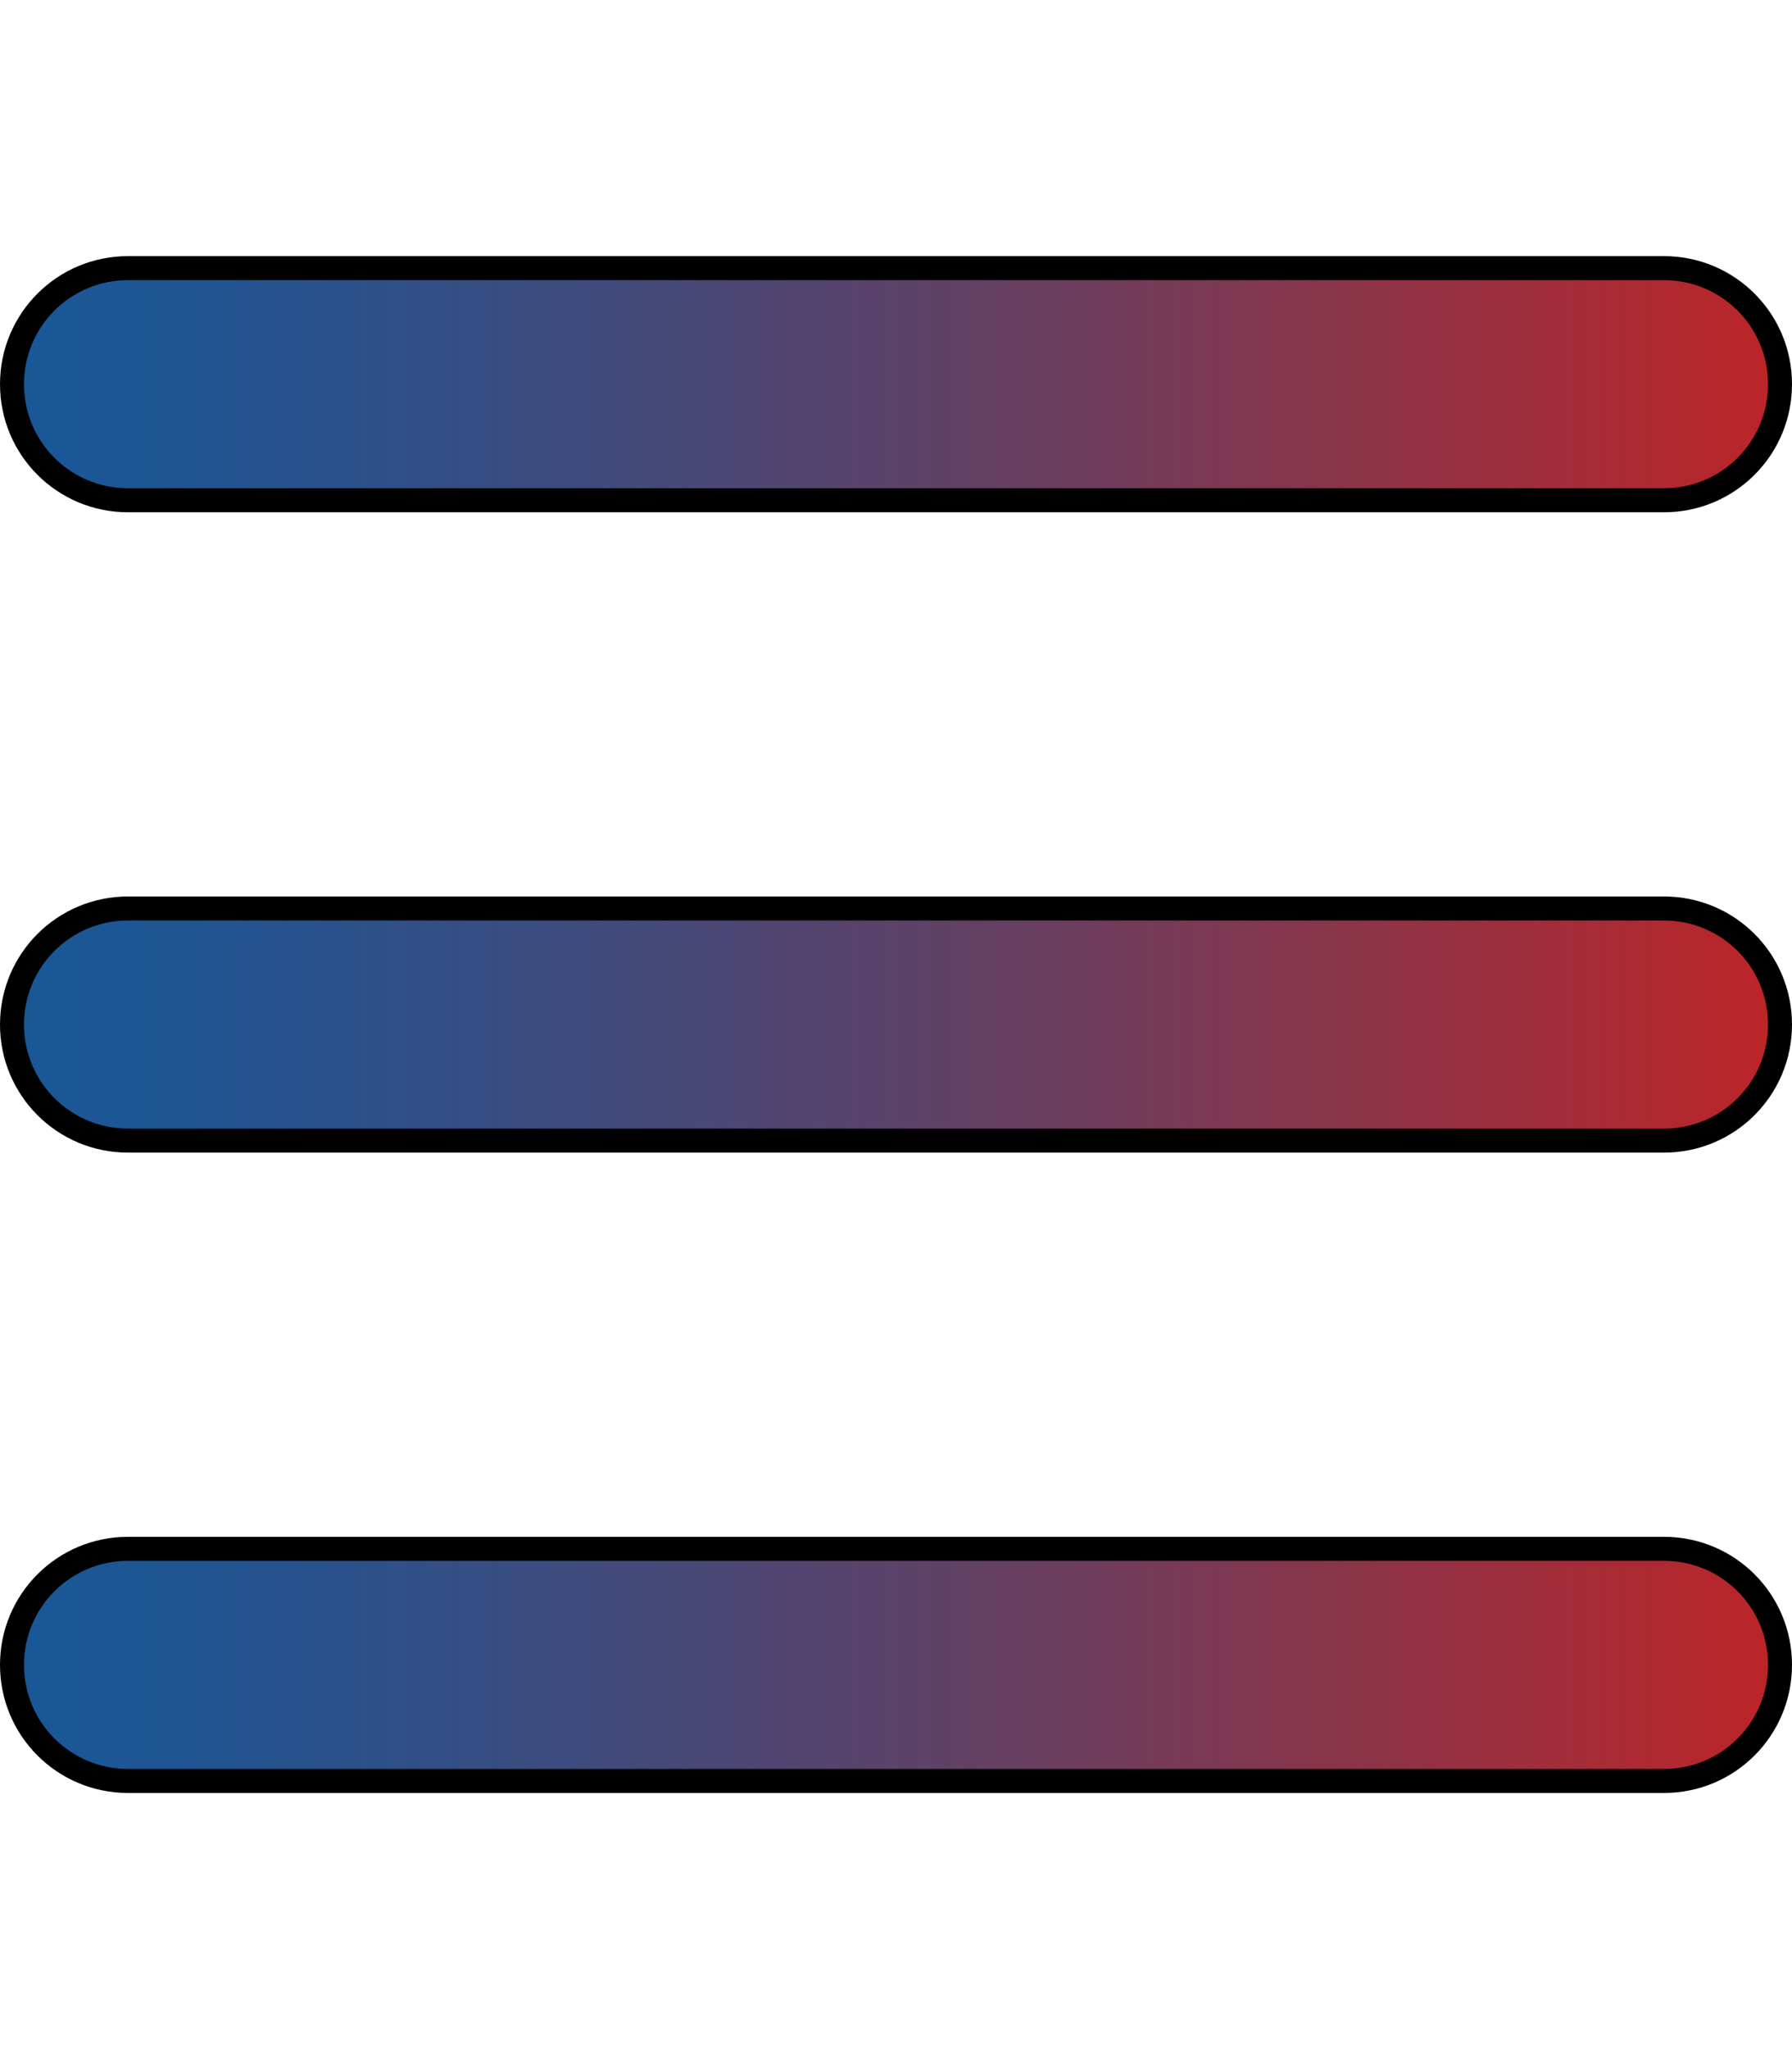 <?xml version="1.0" encoding="UTF-8"?> <svg xmlns="http://www.w3.org/2000/svg" width="448" height="512" viewBox="0 0 448 512" fill="none"><path d="M32 387H416C432.043 387 445 399.957 445 416C445 432.043 432.043 445 416 445H32C15.957 445 3 432.043 3 416C3 399.957 15.957 387 32 387ZM32 227H416C432.043 227 445 239.957 445 256C445 272.043 432.043 285 416 285H32C15.957 285 3 272.043 3 256C3 239.957 15.957 227 32 227ZM32 67H416C432.043 67 445 79.957 445 96C445 112.043 432.043 125 416 125H32C15.957 125 3 112.043 3 96C3 79.957 15.957 67 32 67Z" fill="url(#paint0_linear_382_99)" stroke="black" stroke-width="6"></path><defs><linearGradient id="paint0_linear_382_99" x1="0" y1="255.98" x2="448" y2="255.98" gradientUnits="userSpaceOnUse"><stop stop-color="#185898"></stop><stop offset="0.12" stop-color="#215491"></stop><stop offset="0.31" stop-color="#3C4C7F"></stop><stop offset="0.57" stop-color="#673F61"></stop><stop offset="0.87" stop-color="#A22D39"></stop><stop offset="1" stop-color="#BF2426"></stop></linearGradient></defs></svg> 